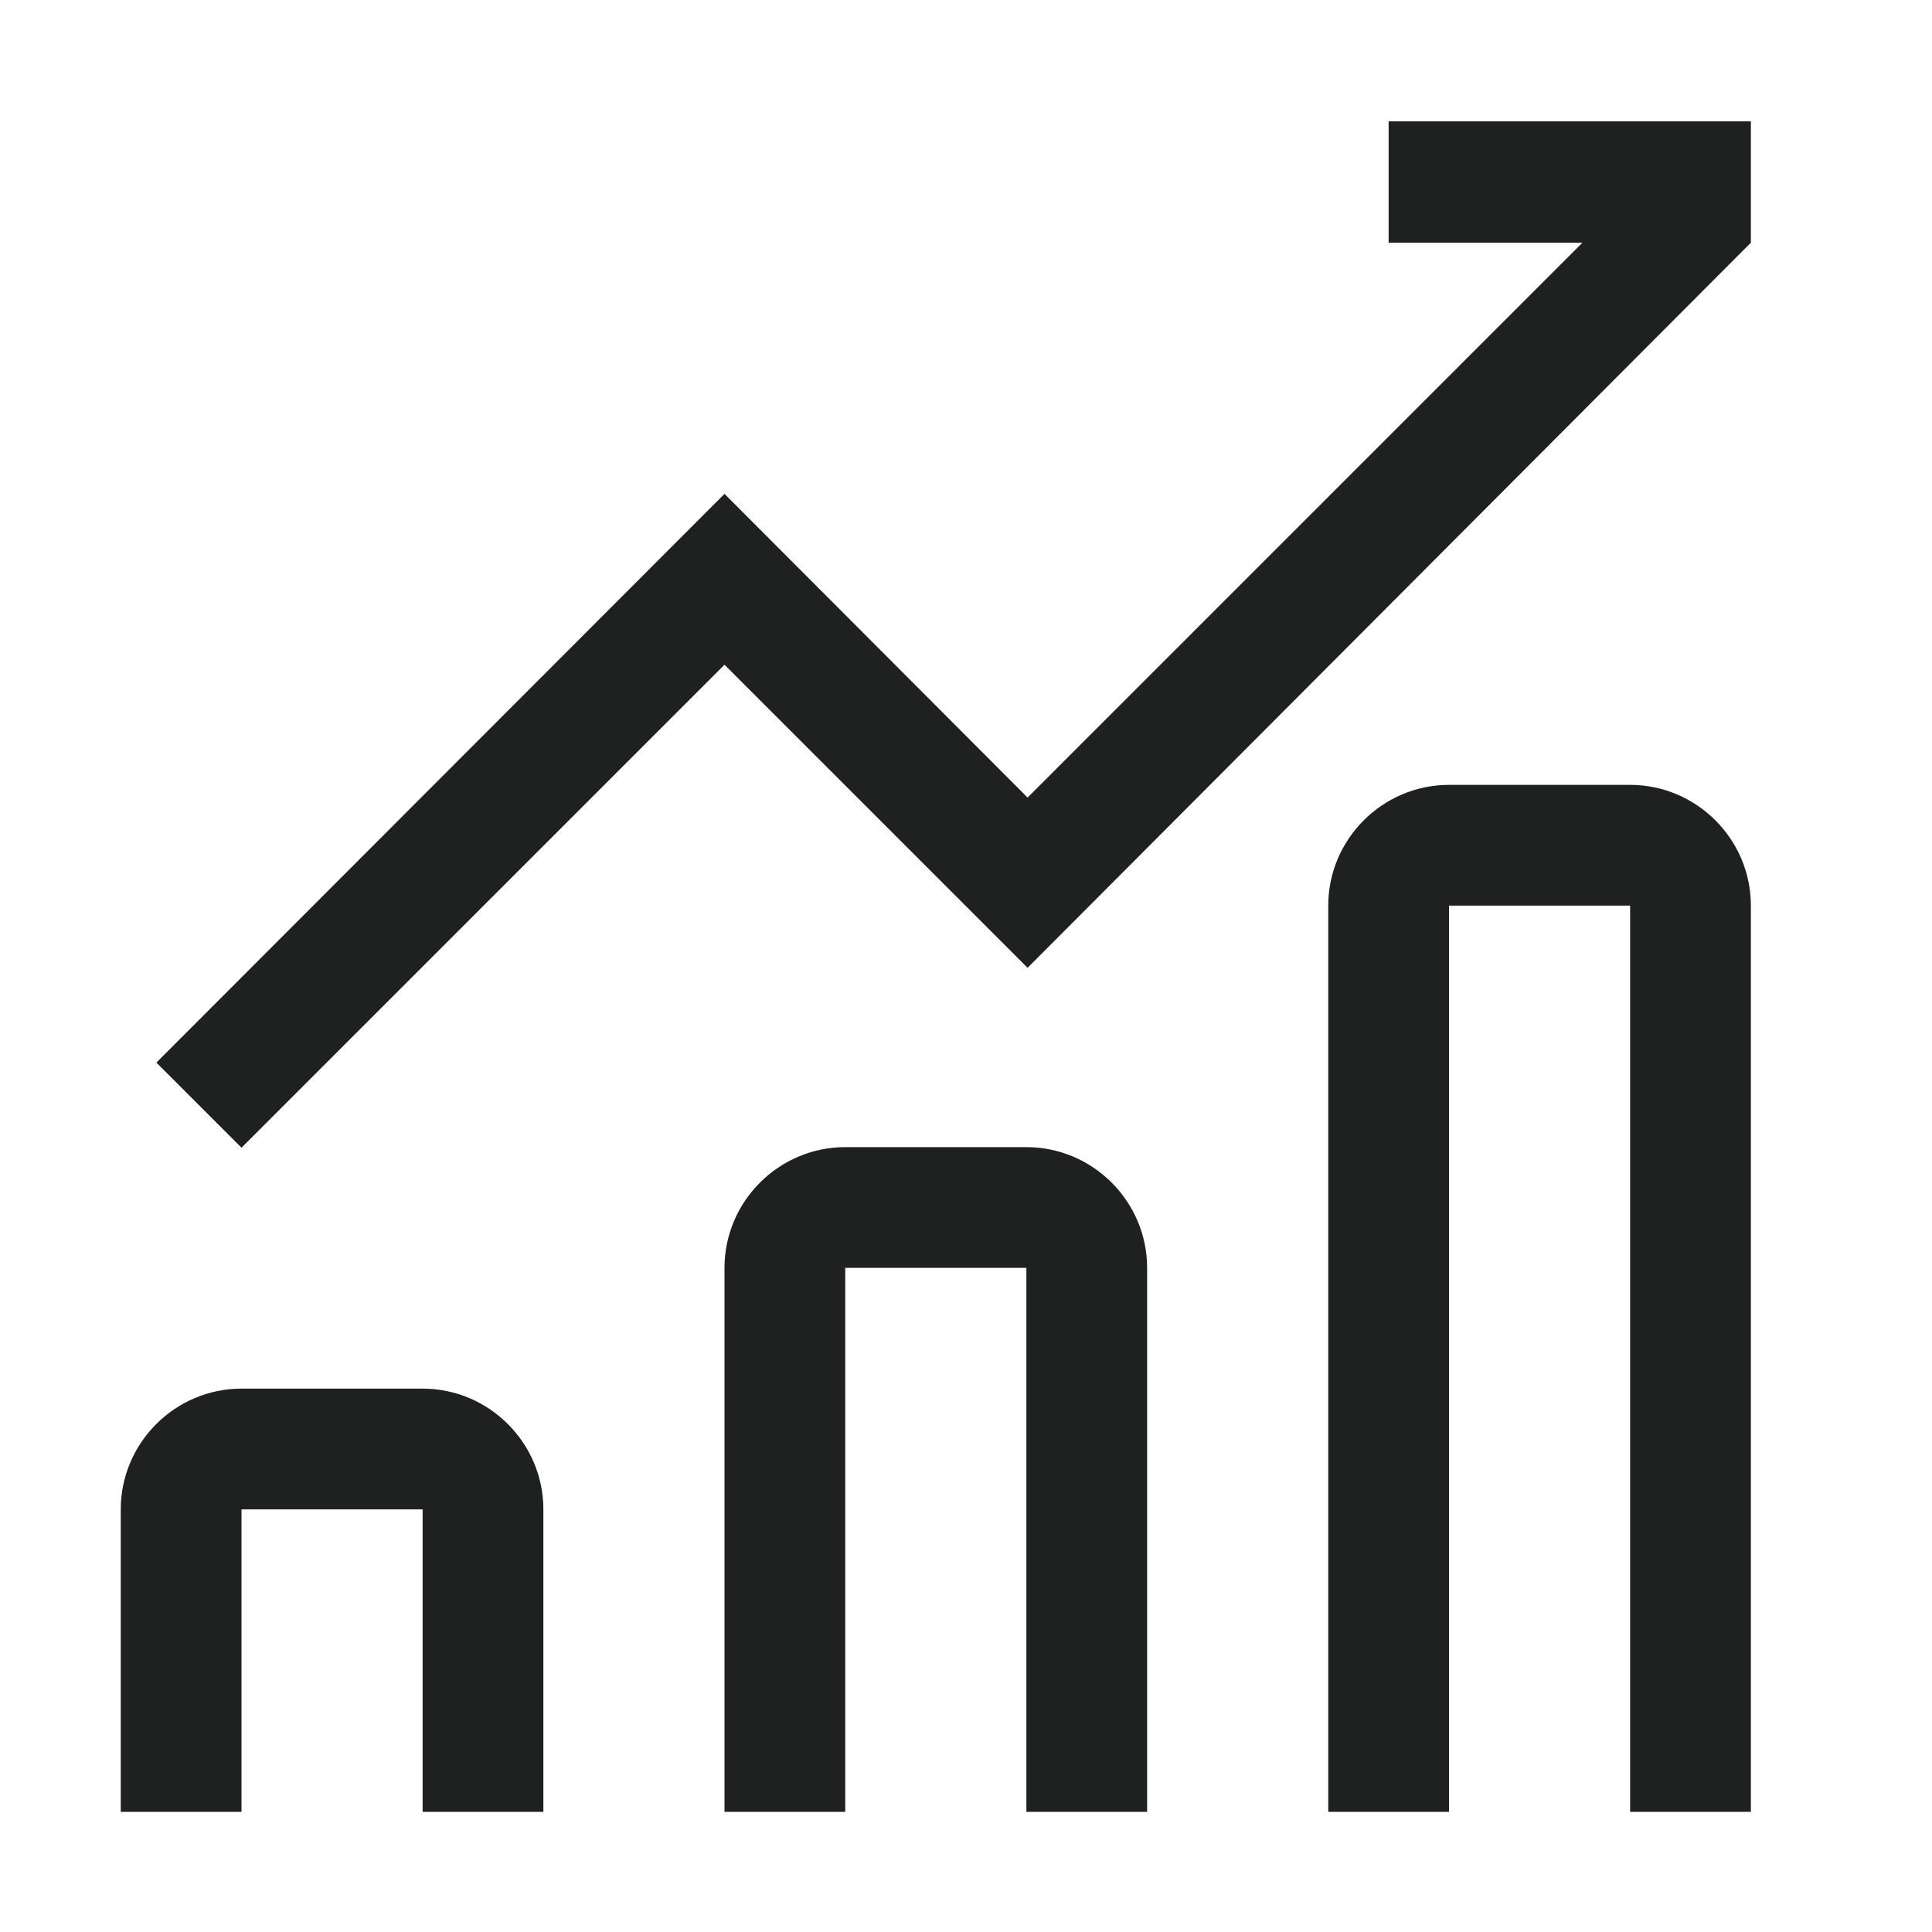 <svg width="32" height="32" viewBox="0 0 32 32" fill="none" xmlns="http://www.w3.org/2000/svg">
<g clip-path="url(#clip0_68016_33821)">
<mask id="mask0_68016_33821" style="mask-type:luminance" maskUnits="userSpaceOnUse" x="0" y="0" width="32" height="32">
<path d="M32 0H0V32H32V0Z" fill="white"/>
</mask>
<g mask="url(#mask0_68016_33821)">
<path d="M4 19.01L2.59 17.6L12 8.18L17.02 13.21L27.21 3.02L29 4.02L17.02 16.03L12 11.01L4 19.01Z" fill="#1F2020"/>
<path d="M4 30.01V25H7V30.01H9V25C9 23.9 8.1 23 7 23H4C2.9 23 2 23.9 2 25V30.01H4Z" fill="#1F2020"/>
<path d="M14 30.01V21H17V30.01H19V21C19 19.9 18.1 19 17 19H14C12.9 19 12 19.9 12 21V30.01H14Z" fill="#1F2020"/>
<path d="M24 30.01V15H27V30.01H29V15C29 13.9 28.1 13 27 13H24C22.9 13 22 13.9 22 15V30.01H24Z" fill="#1F2020"/>
<path d="M29 2.01H23V4.02H29V2.01Z" fill="#1F2020"/>
</g>
</g>
<defs>
<clipPath id="clip0_68016_33821">
<rect width="32" height="32" fill="white"/>
</clipPath>
</defs>
</svg>
